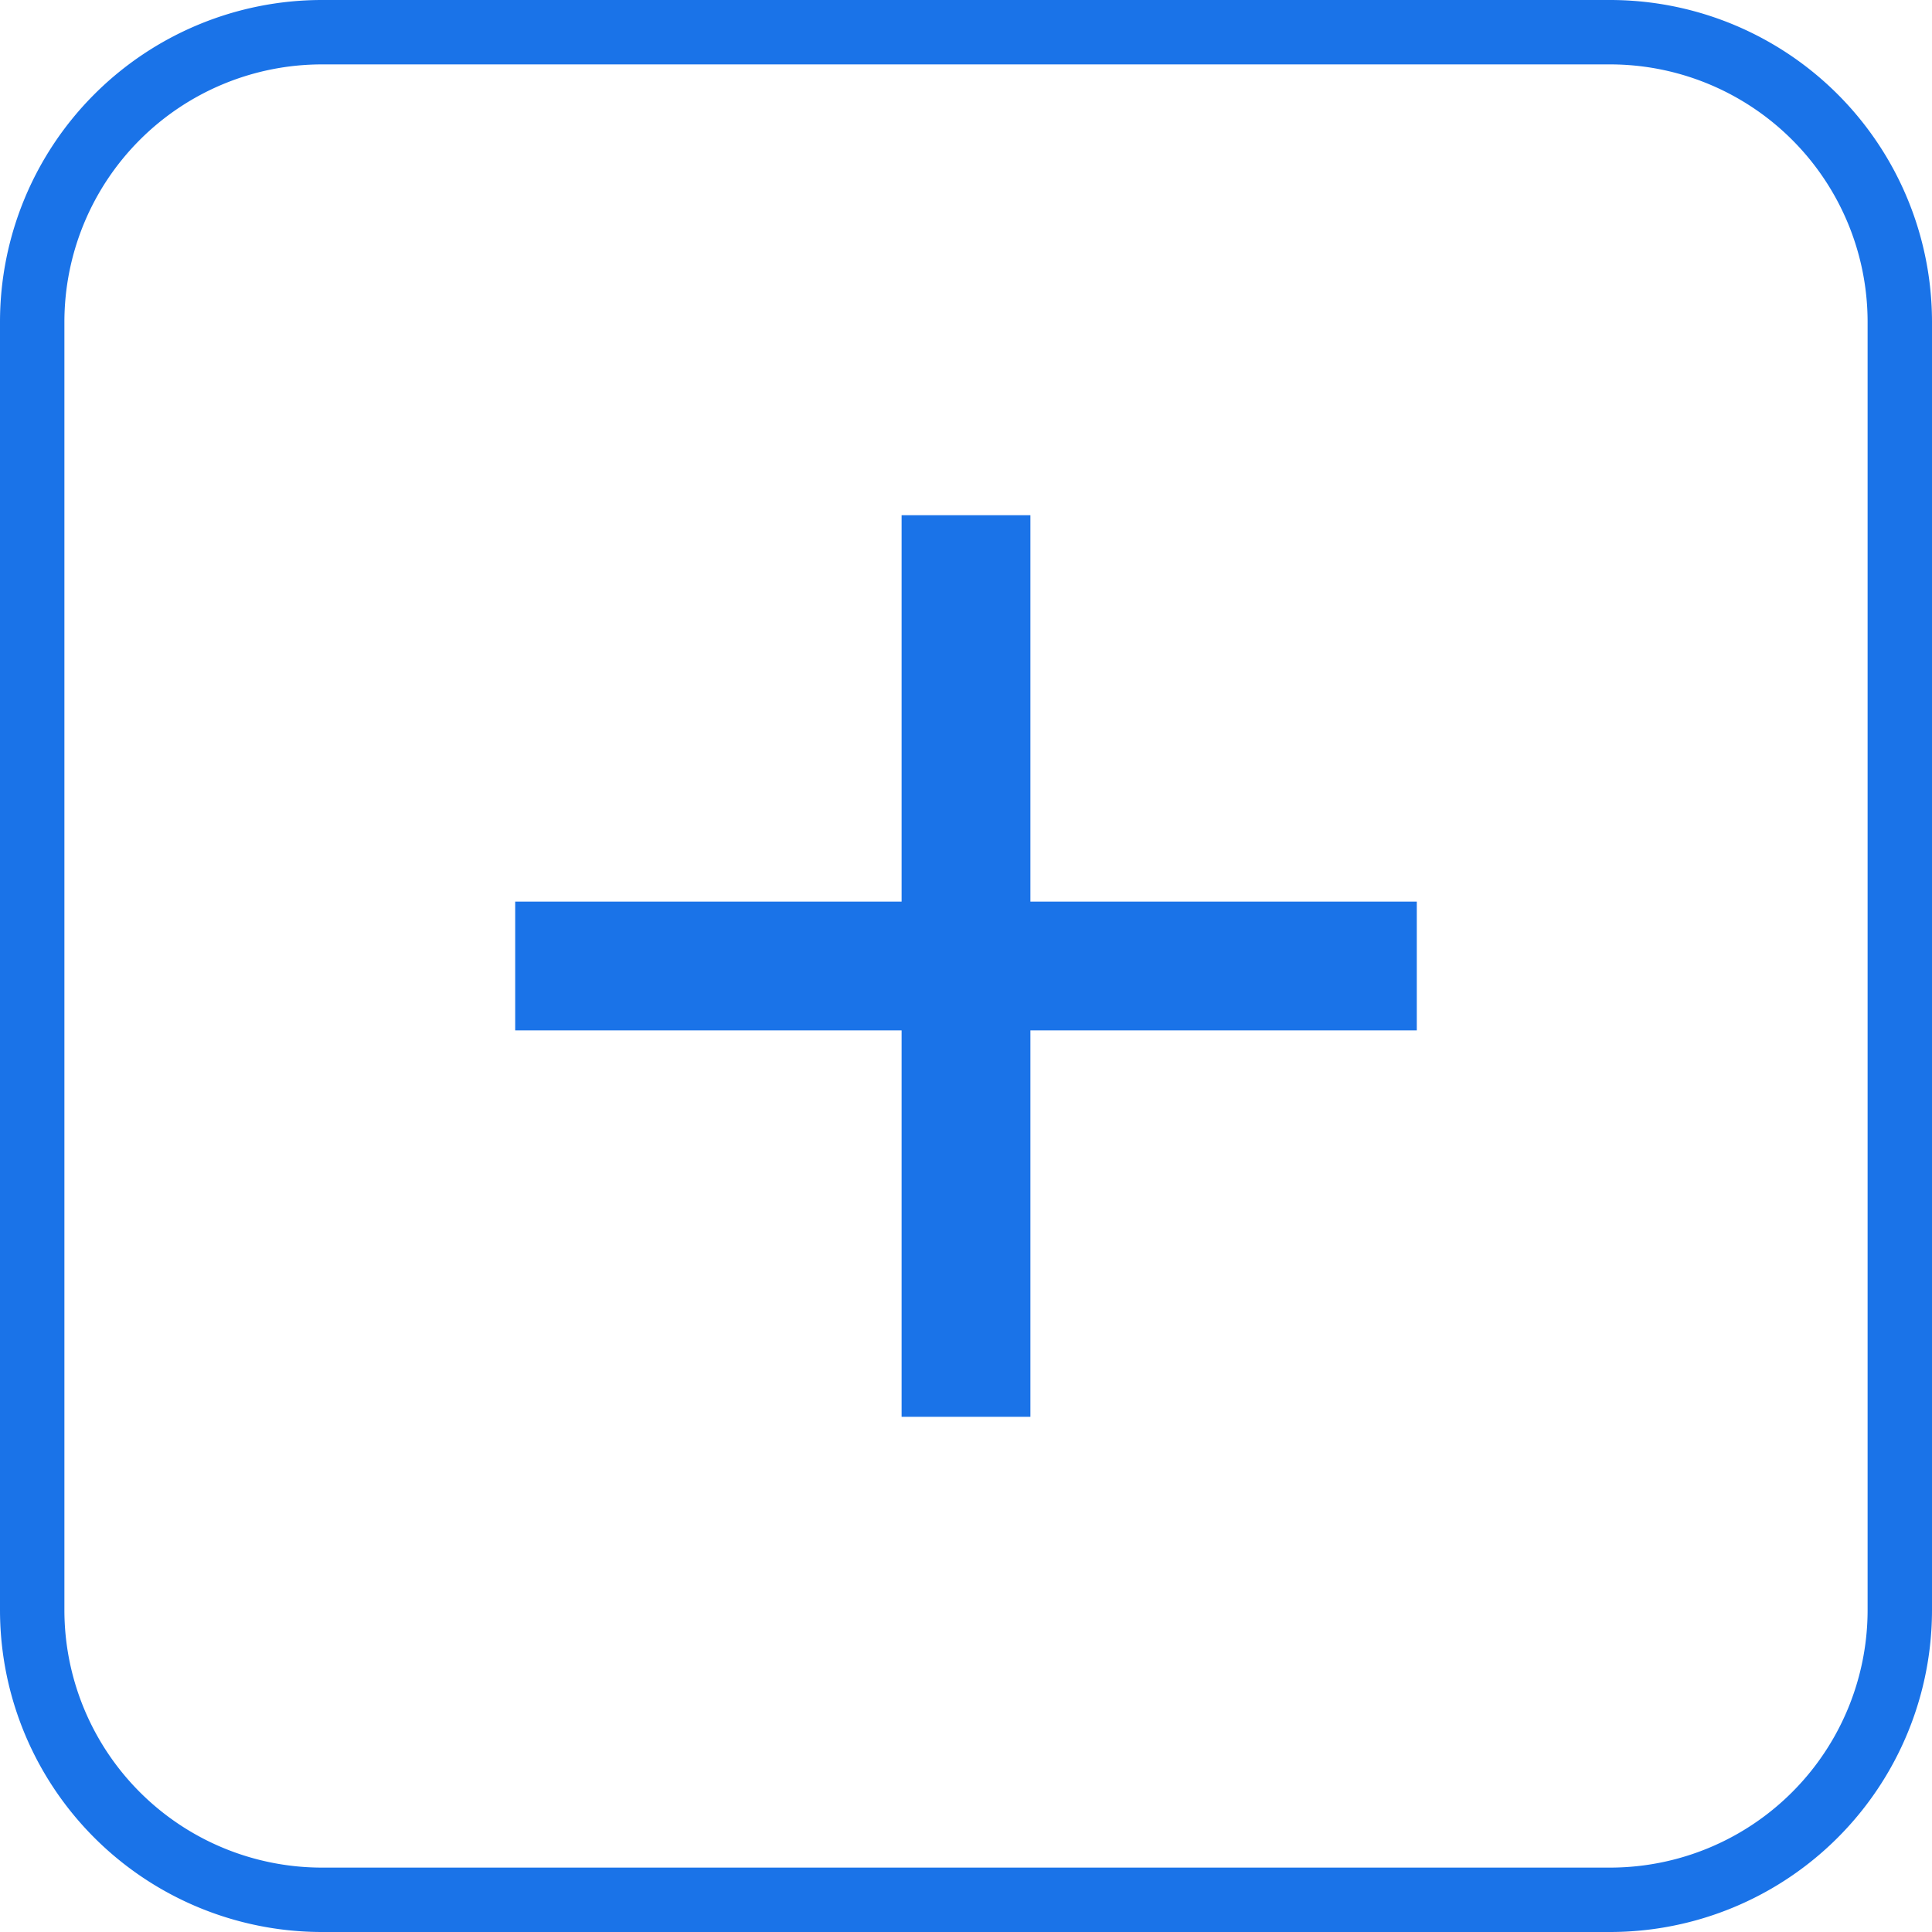 <svg id="icon-plus.svg" xmlns="http://www.w3.org/2000/svg" width="30" height="30" viewBox="0 0 30 30">
  <defs>
    <style>
      .cls-1 {
        fill: #1a73e8;
        fill-rule: evenodd;
      }
    </style>
  </defs>
  <path id="frame" class="cls-1" d="M450,712H430a5,5,0,0,0-5,5v20a5,5,0,0,0,5,5h20a5,5,0,0,0,5-5V717A5,5,0,0,0,450,712Zm4,25a4,4,0,0,1-4,4H430a4,4,0,0,1-4-4V717a4,4,0,0,1,4-4h20a4,4,0,0,1,4,4v20Z" transform="translate(-425 -712)"/>
  <path id="plus" class="cls-1" d="M447,726h-6v-6h-2v6h-6v2h6v6h2v-6h6v-2Z" transform="translate(-425 -712)"/>
</svg>
